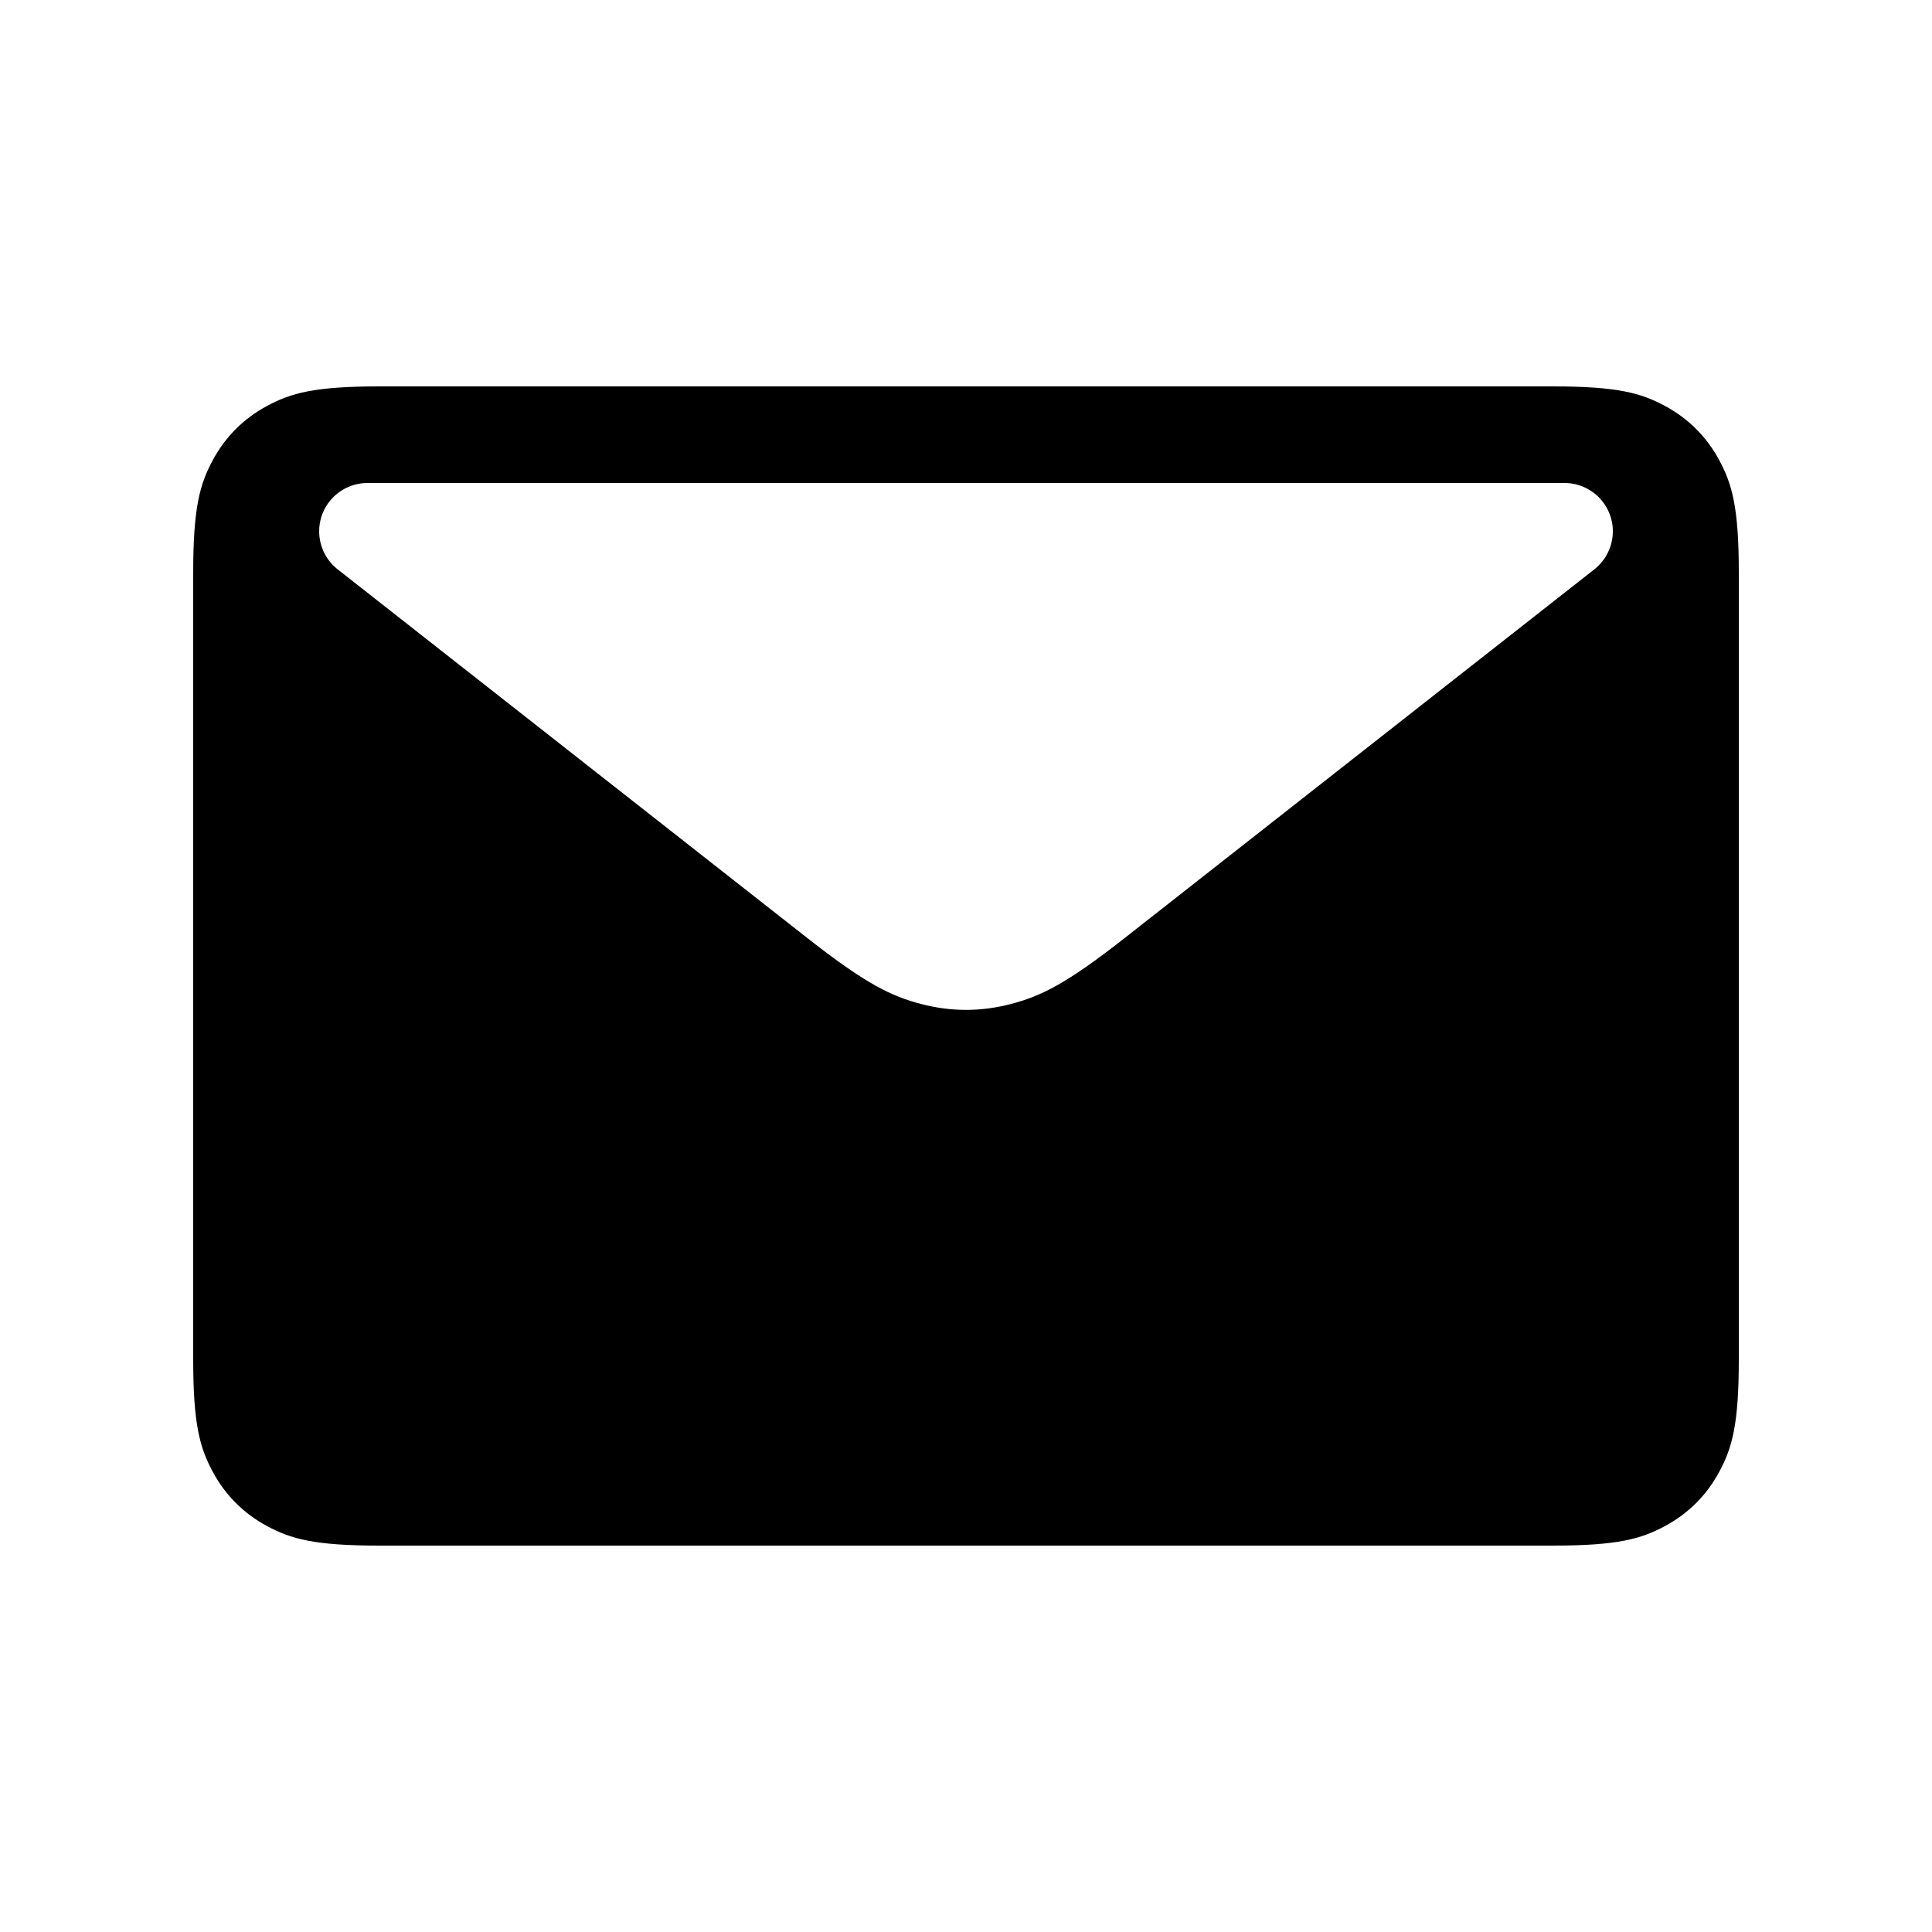 <svg width="40px" height="40px" viewBox="0 0 40 40" version="1.1" xmlns="http://www.w3.org/2000/svg">
  <path d="M32.154,8 C33.491,8 33.976,8.139 34.465,8.401 C34.954,8.662 35.338,9.046 35.599,9.535 C35.861,10.024 36,10.509 36,11.846 L36,28.154 C36,29.491 35.861,29.976 35.599,30.465 C35.338,30.954 34.954,31.338 34.465,31.599 C33.976,31.861 33.491,32 32.154,32 L7.846,32 C6.509,32 6.024,31.861 5.535,31.599 C5.046,31.338 4.662,30.954 4.401,30.465 C4.139,29.976 4,29.491 4,28.154 L4,11.846 C4,10.509 4.139,10.024 4.401,9.535 C4.662,9.046 5.046,8.662 5.535,8.401 C6.024,8.139 6.509,8 7.846,8 L32.154,8 Z M32.392,10 L7.608,10 C7.301,10 7.011,10.141 6.821,10.383 C6.48,10.817 6.556,11.446 6.99,11.787 L6.99,11.787 L16.72,19.425 C17.934,20.378 18.454,20.625 19.072,20.787 C19.691,20.949 20.309,20.949 20.928,20.787 C21.546,20.625 22.066,20.378 23.28,19.425 L23.28,19.425 L33.01,11.787 C33.251,11.597 33.392,11.307 33.392,11 C33.392,10.448 32.945,10 32.392,10 L32.392,10 Z"></path>
</svg>
